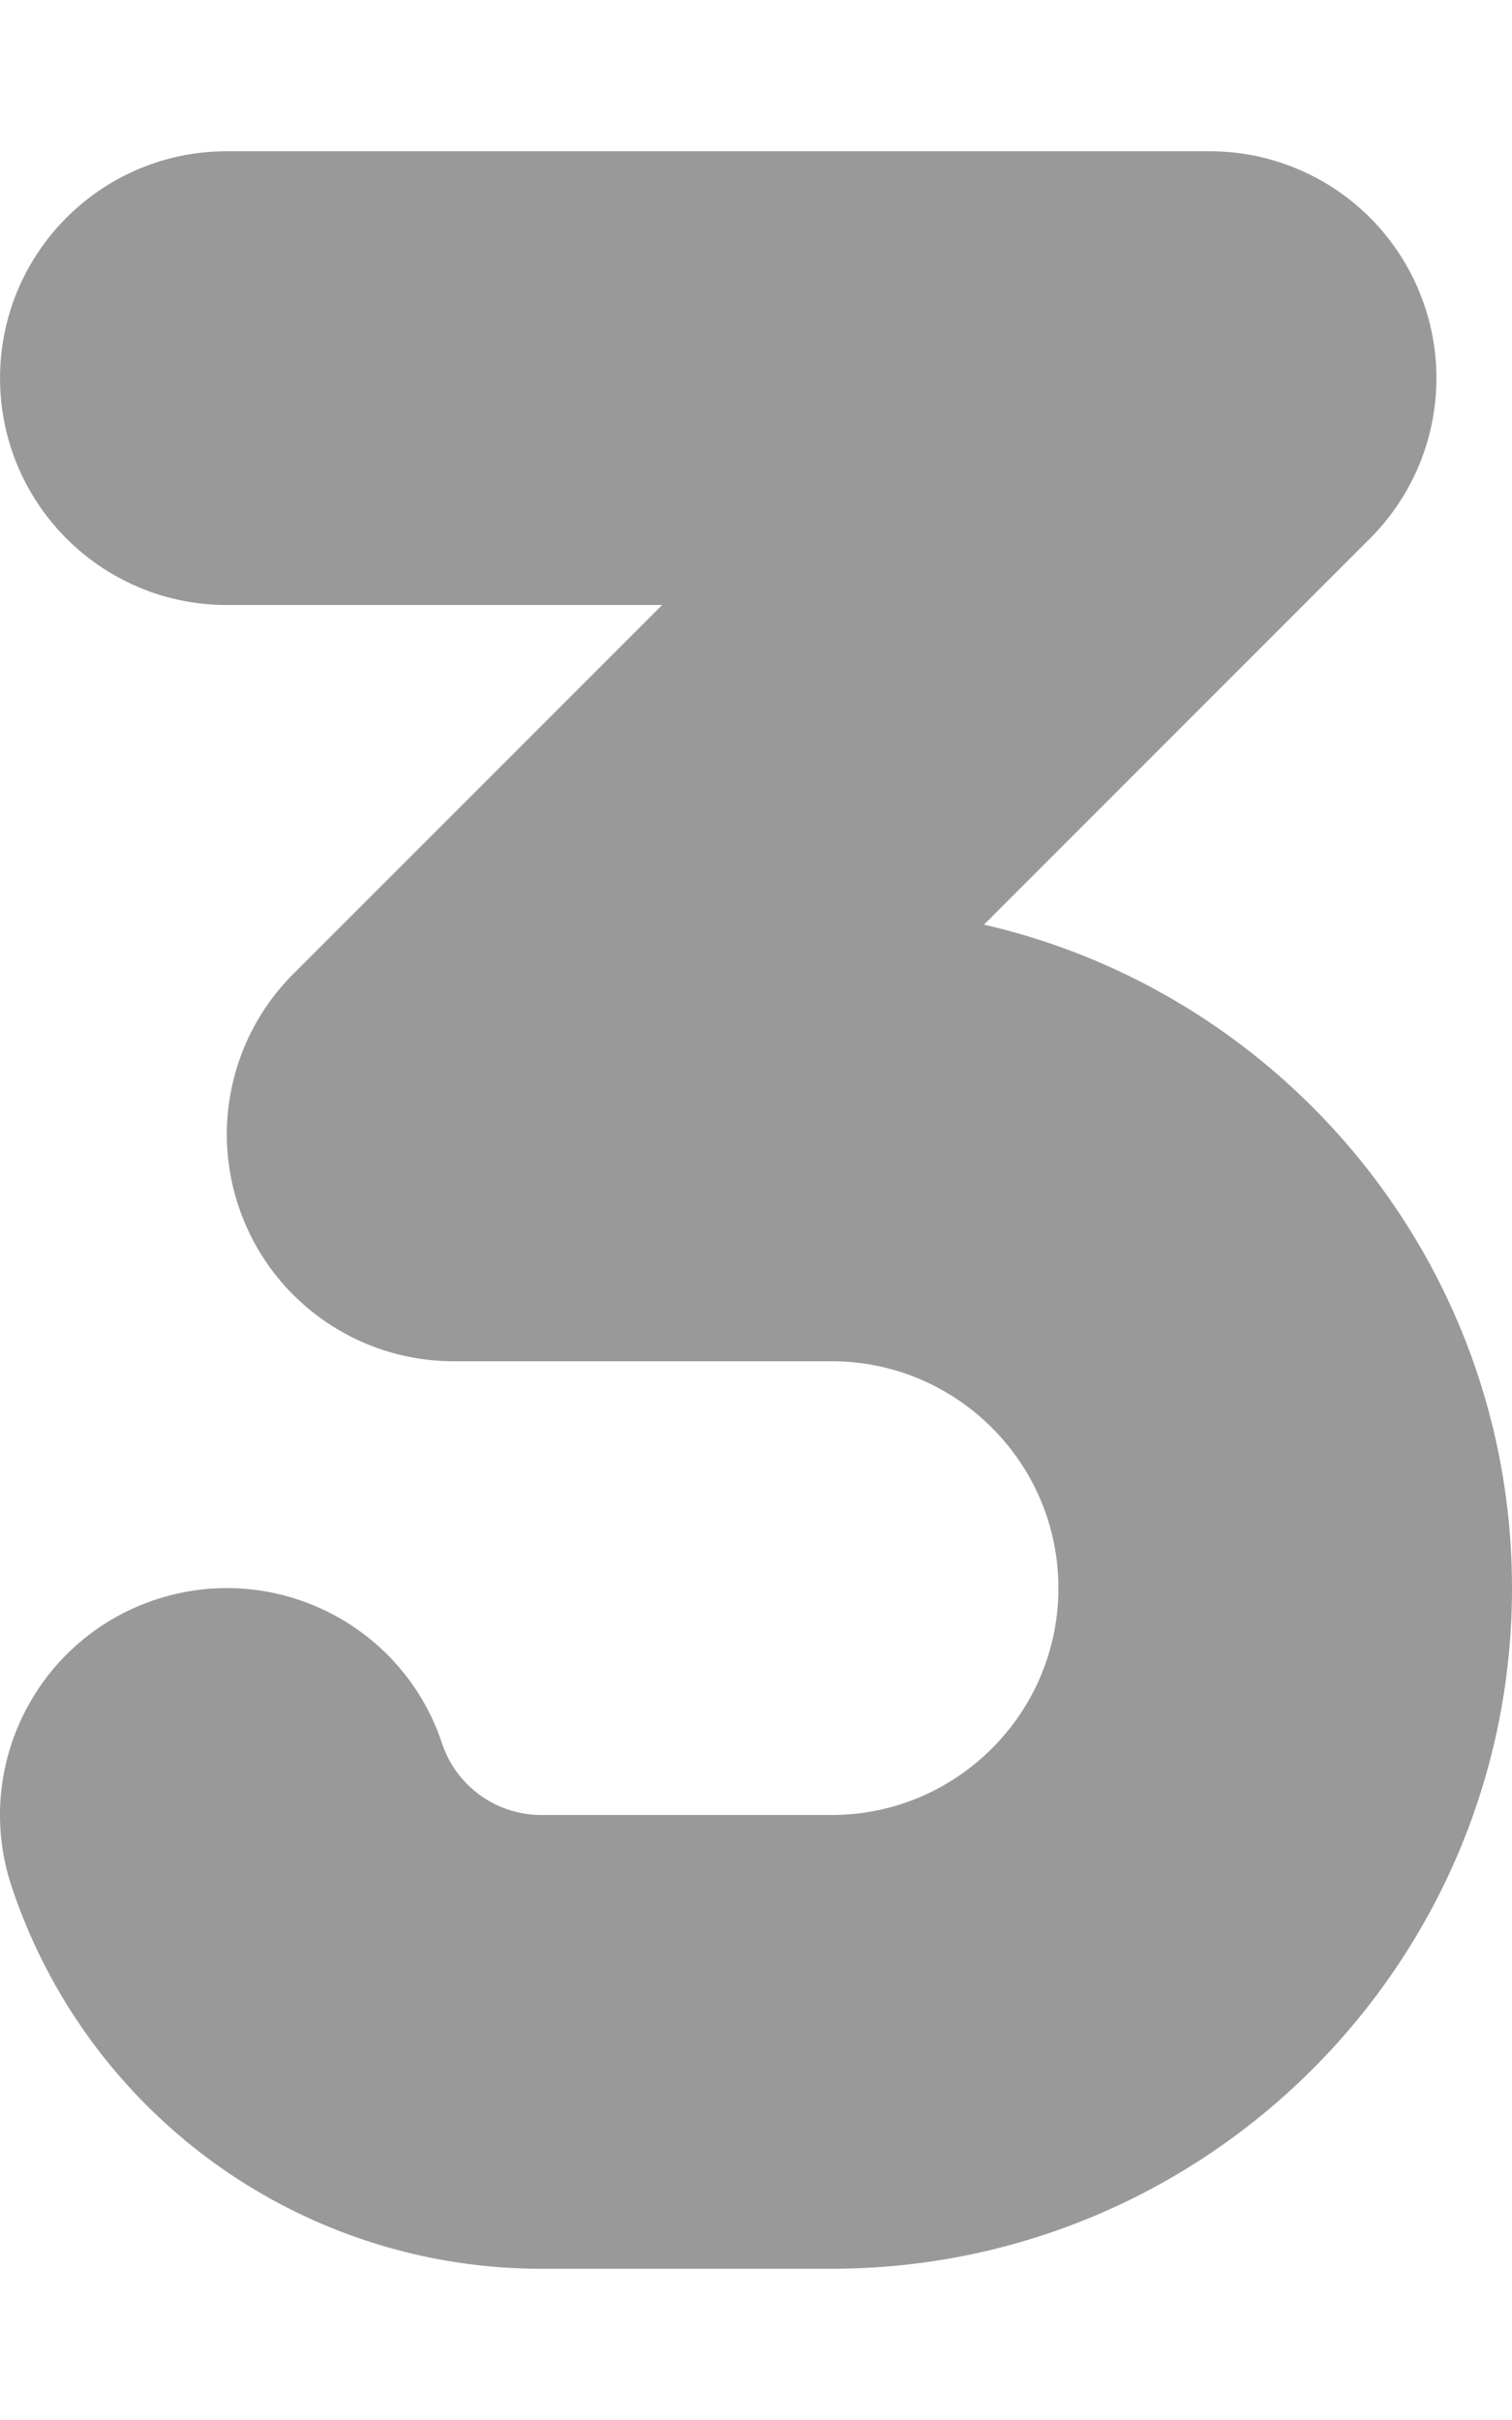 <svg xmlns="http://www.w3.org/2000/svg" viewBox="0 0 320 512"><path d="M320 336c0 79.406-64.591 144-143.995 144h-61.403A118.052 118.052 0 0 1 2.481 399.188c-8.39-25.125 5.187-52.313 30.343-60.719 25.171-8.375 52.326 5.187 60.716 30.344A22.174 22.174 0 0 0 114.602 384h61.403c26.468 0 47.999-21.531 47.999-48s-21.531-48-47.999-48H96.009c-19.421 0-36.921-11.688-44.342-29.625-7.437-17.937-3.328-38.594 10.406-52.313L140.132 128H48.011C21.496 128 .013 106.5.013 80s21.483-48 47.998-48h207.991c19.421 0 36.921 11.688 44.342 29.625 7.437 17.937 3.328 38.594-10.406 52.312l-81.684 81.688C272.174 210.312 320 267.688 320 336Z" style="opacity:.4"/></svg>